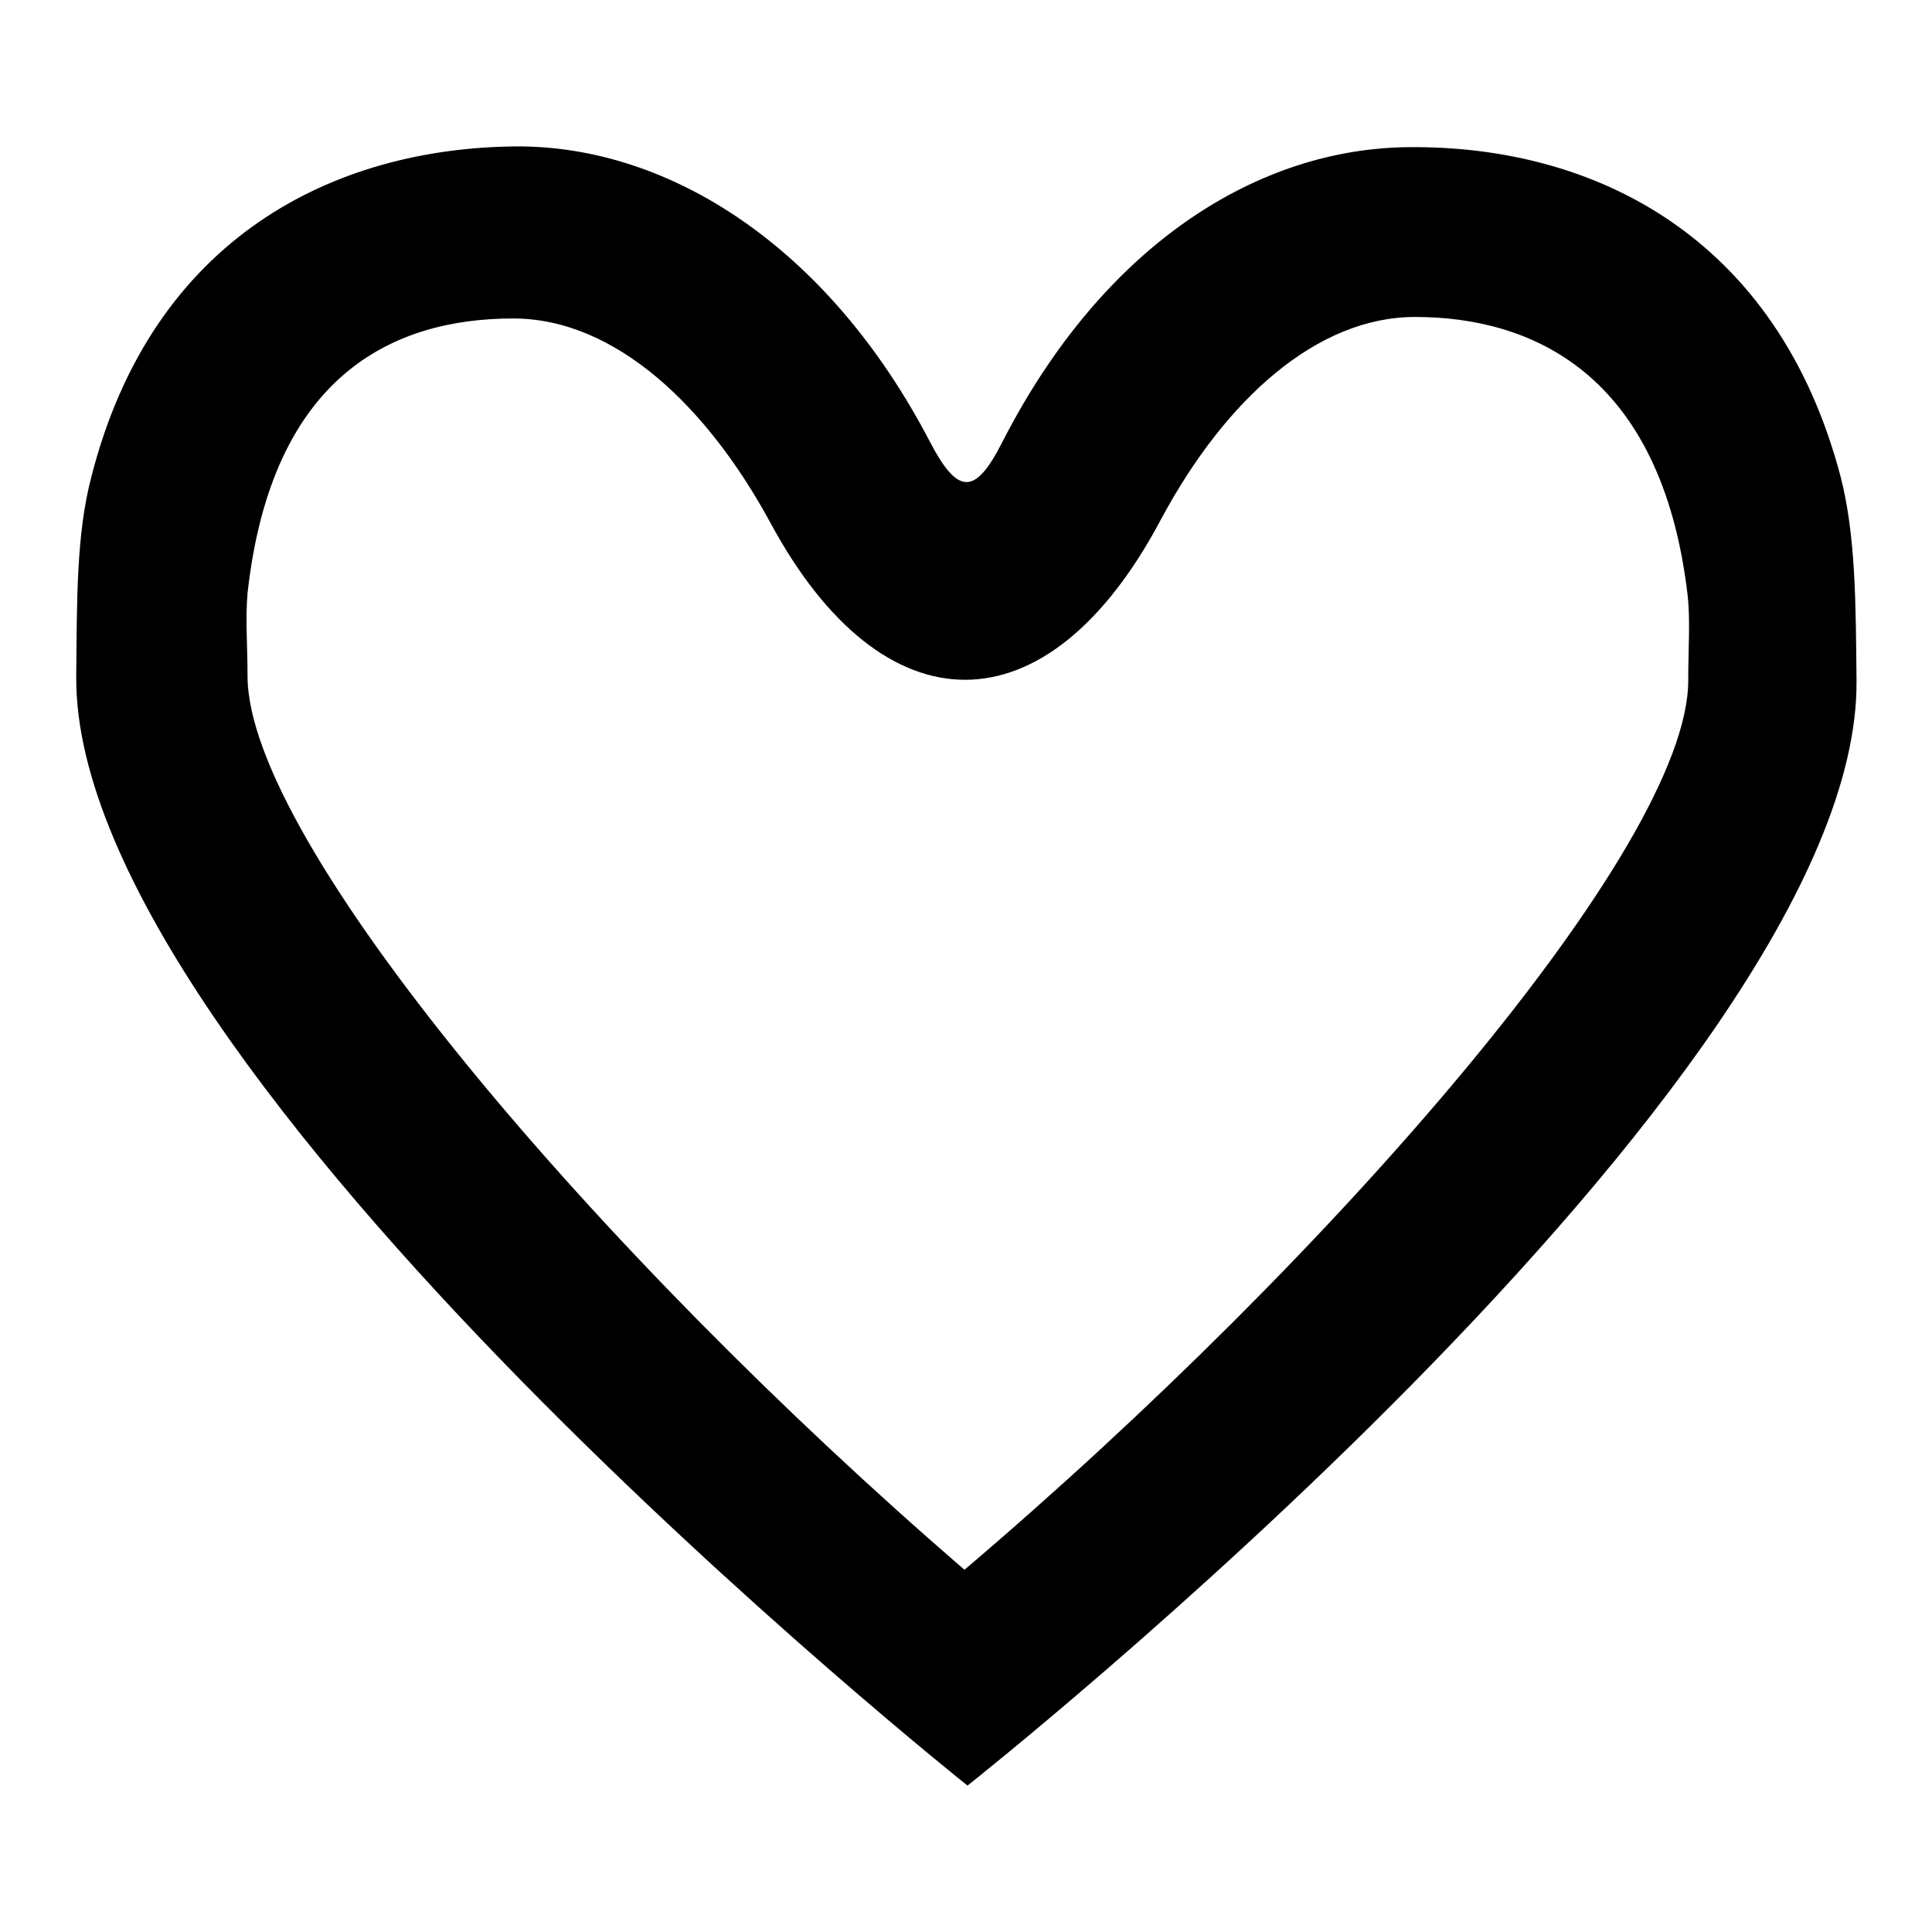 <?xml version="1.0" encoding="utf-8"?>
<!-- Svg Vector Icons : http://www.onlinewebfonts.com/icon -->
<!DOCTYPE svg PUBLIC "-//W3C//DTD SVG 1.1//EN" "http://www.w3.org/Graphics/SVG/1.1/DTD/svg11.dtd">
<svg version="1.1" xmlns="http://www.w3.org/2000/svg" xmlns:xlink="http://www.w3.org/1999/xlink" x="0px" y="0px" viewBox="0 0 256 256" enable-background="new 0 0 256 256" xml:space="preserve">
<g><g><path fill="#000000" d="M243.9,63.2c-8.4-32-32.8-43.9-57.1-43.7c-19.9,0.1-40.5,12.7-54,39.1c-3.6,7.1-5.9,7-9.6-0.1c-13.4-25.7-34.4-39.2-54.8-39.1c-24.1,0.2-48.2,12-56.3,43.8c-2,7.6-1.9,16.4-2,26.5c-0.3,52.7,118.1,146.9,118.1,146.9S246.3,143.3,246,90.3C245.9,80,245.9,71,243.9,63.2z M223.7,90.1c0.1,22.1-47.2,76.5-95.9,117.9c-48.6-41.9-95.1-96.5-95-118.5c0-3.9-0.3-7.5,0-10.9C36,49.7,52.1,42.2,68,42.2c13.5,0,25.7,11.6,34.1,27.1c14.9,27.6,36.7,28,51.8-0.6c8.5-15.8,20.6-26.7,33.6-26.7c15.4,0,32.6,7.4,36.1,36.7C224,82.1,223.7,85.9,223.7,90.1z"/></g></g>
</svg>